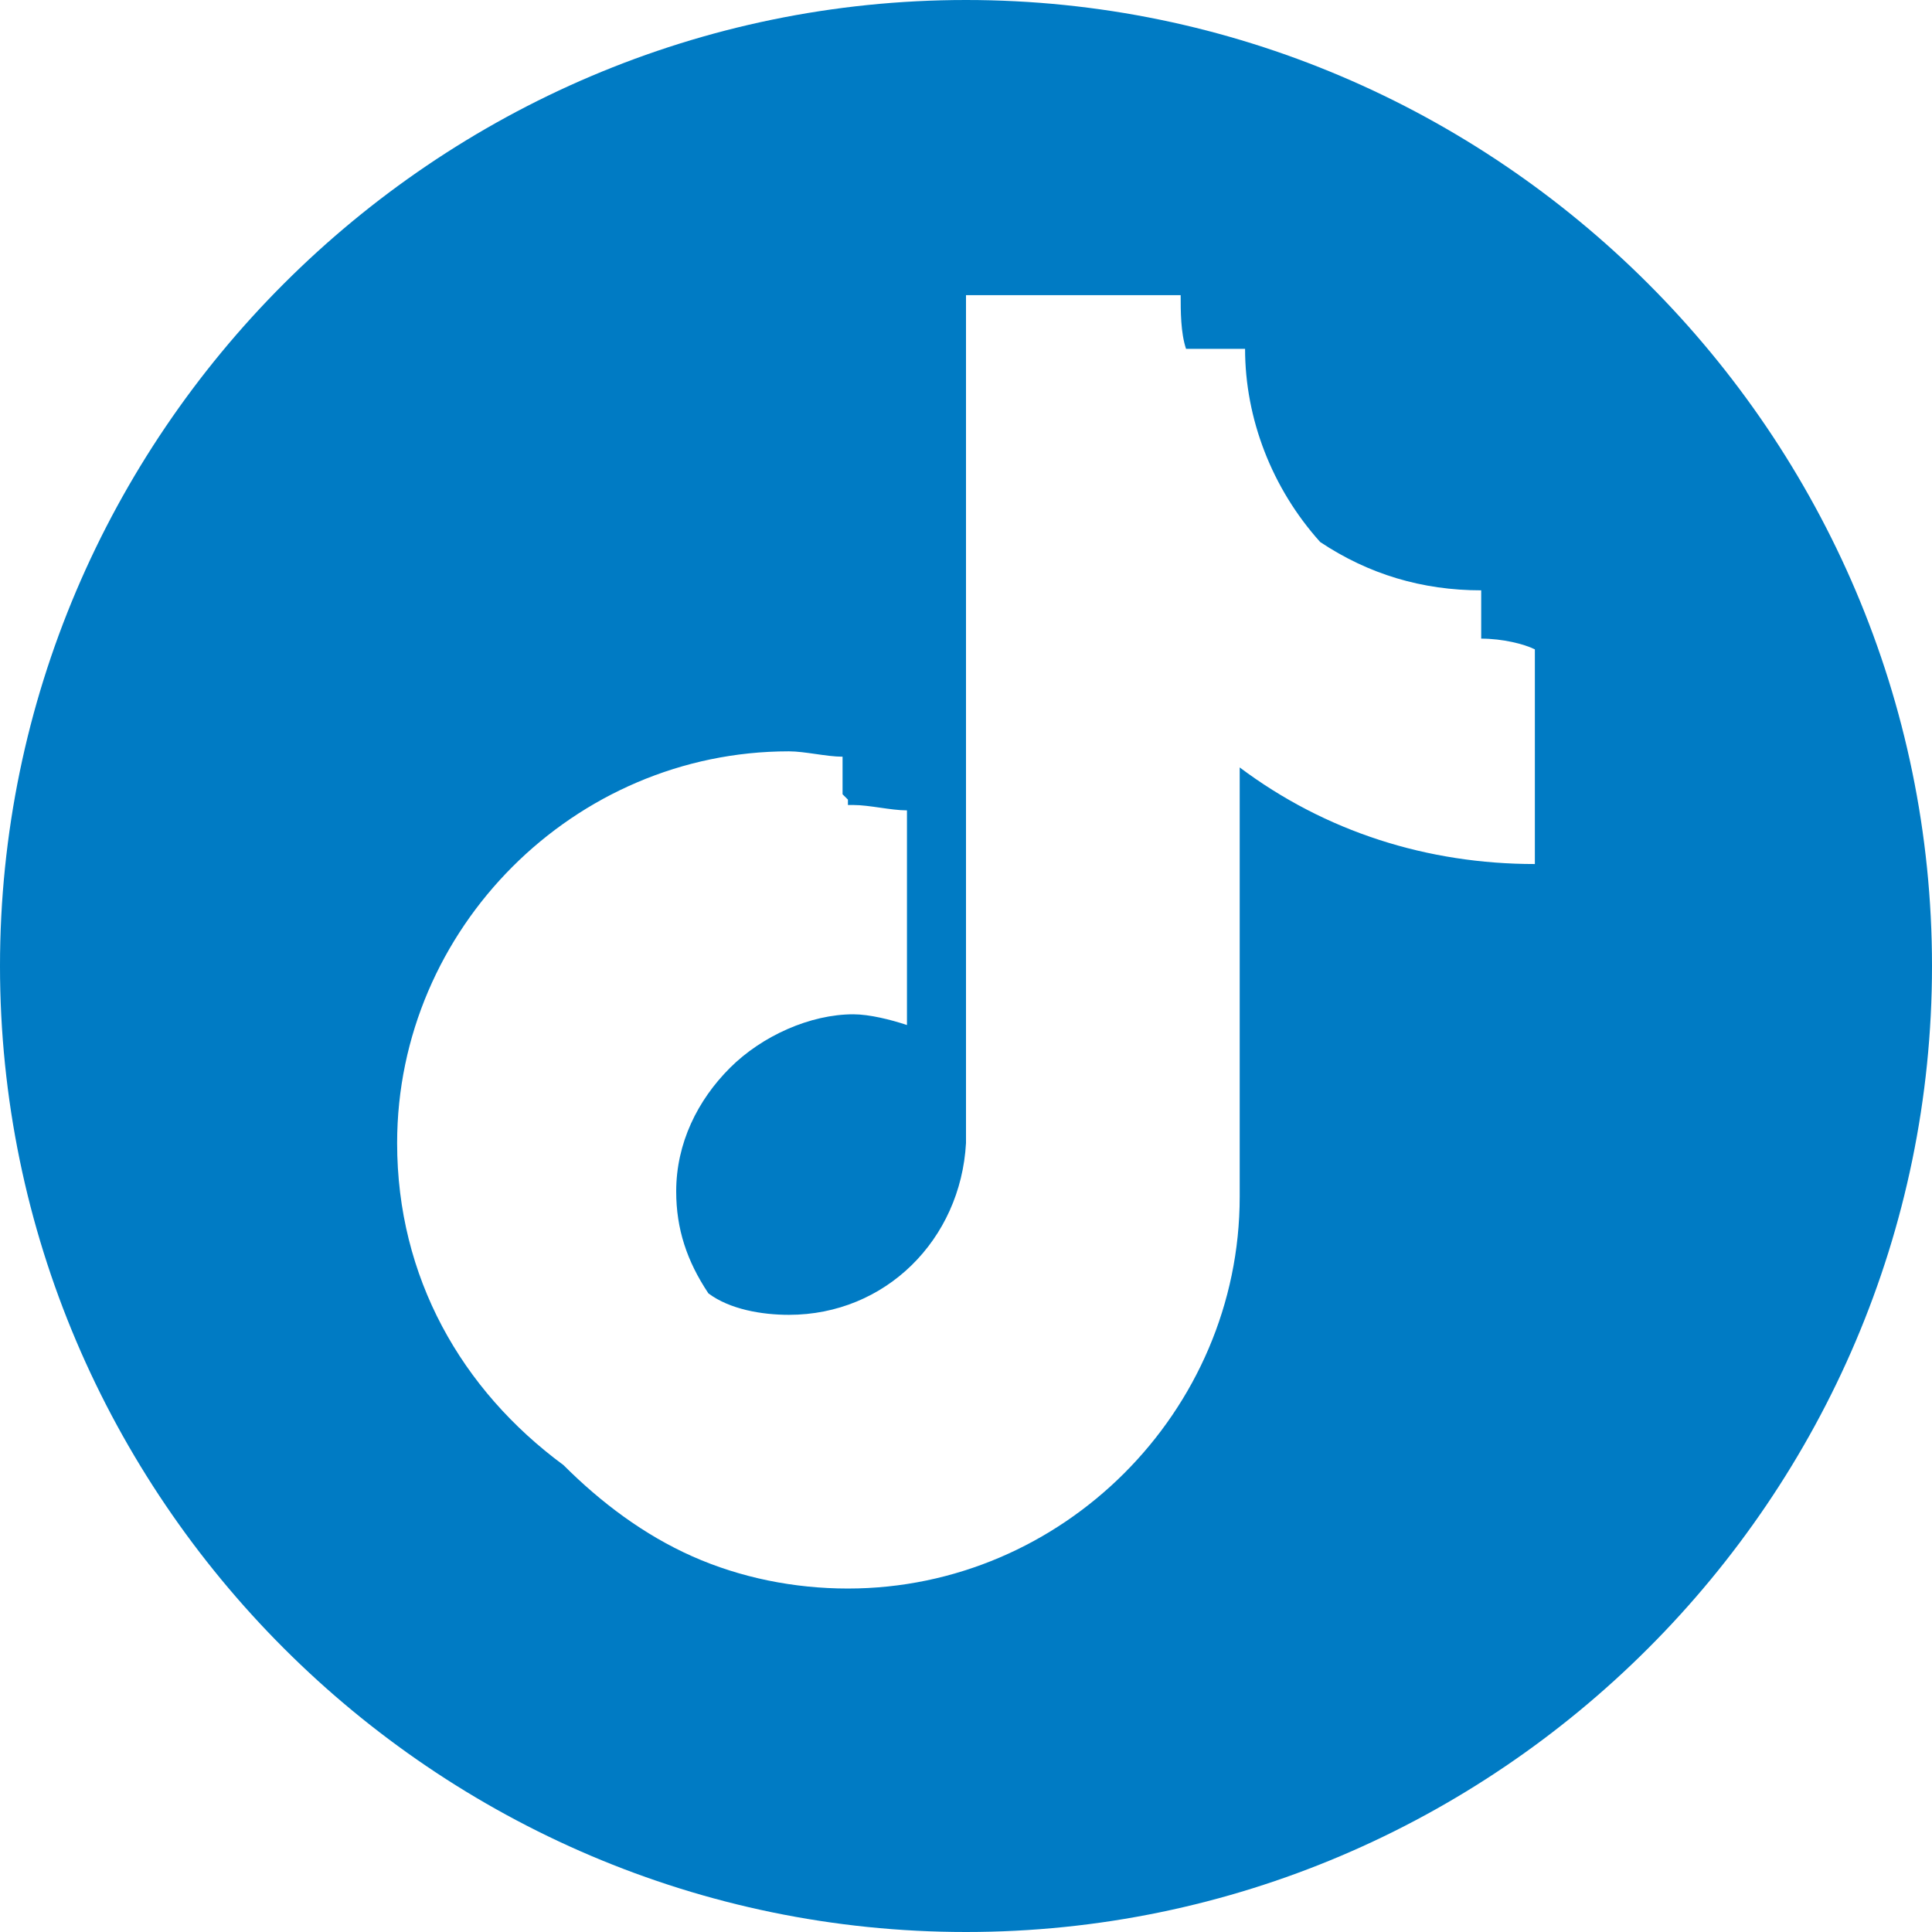 <?xml version="1.0" encoding="utf-8"?>
<!-- Generator: Adobe Illustrator 26.0.1, SVG Export Plug-In . SVG Version: 6.00 Build 0)  -->
<!DOCTYPE svg PUBLIC "-//W3C//DTD SVG 1.1//EN" "http://www.w3.org/Graphics/SVG/1.1/DTD/svg11.dtd">
<svg version="1.1" id="Capa_1" xmlns="http://www.w3.org/2000/svg" xmlns:xlink="http://www.w3.org/1999/xlink" x="0px" y="0px"
	 width="36px" height="36px" viewBox="0 0 36 36" enable-background="new 0 0 36 36" xml:space="preserve">
<path fill="#007BC4" class="st0" d="M18,0C8.1,0,0,8.1,0,18c0,9.9,8.1,18,18,18c9.9,0,18-8.1,18-18C36,8.1,27.9,0,18,0z M28.6,16.1
	c-2,0-3.9-0.6-5.5-1.8v8c0,4-3.3,7.3-7.3,7.3c-1,0-2-0.2-2.9-0.6c-0.9-0.4-1.7-1-2.4-1.7c-1.9-1.4-3.1-3.5-3.1-6
	c0-4,3.3-7.3,7.3-7.3c0.3,0,0.7,0.1,1,0.1v0.7l0.1,0.1l0,0.1c0,0,0,0,0.1,0c0.3,0,0.7,0.1,1,0.1v4c-0.3-0.1-0.7-0.2-1-0.2
	c-0.8,0-1.7,0.4-2.3,1c-0.6,0.6-1,1.4-1,2.3c0,0.7,0.2,1.3,0.6,1.9c0.4,0.3,1,0.4,1.5,0.4c1.8,0,3.2-1.4,3.3-3.2V5.5h4
	c0,0.3,0,0.7,0.1,1h1.1c0,1.3,0.5,2.6,1.4,3.6c0.9,0.6,1.9,0.9,3,0.9v0.9c0.4,0,0.8,0.1,1,0.2V16.1z"/>
</svg>
